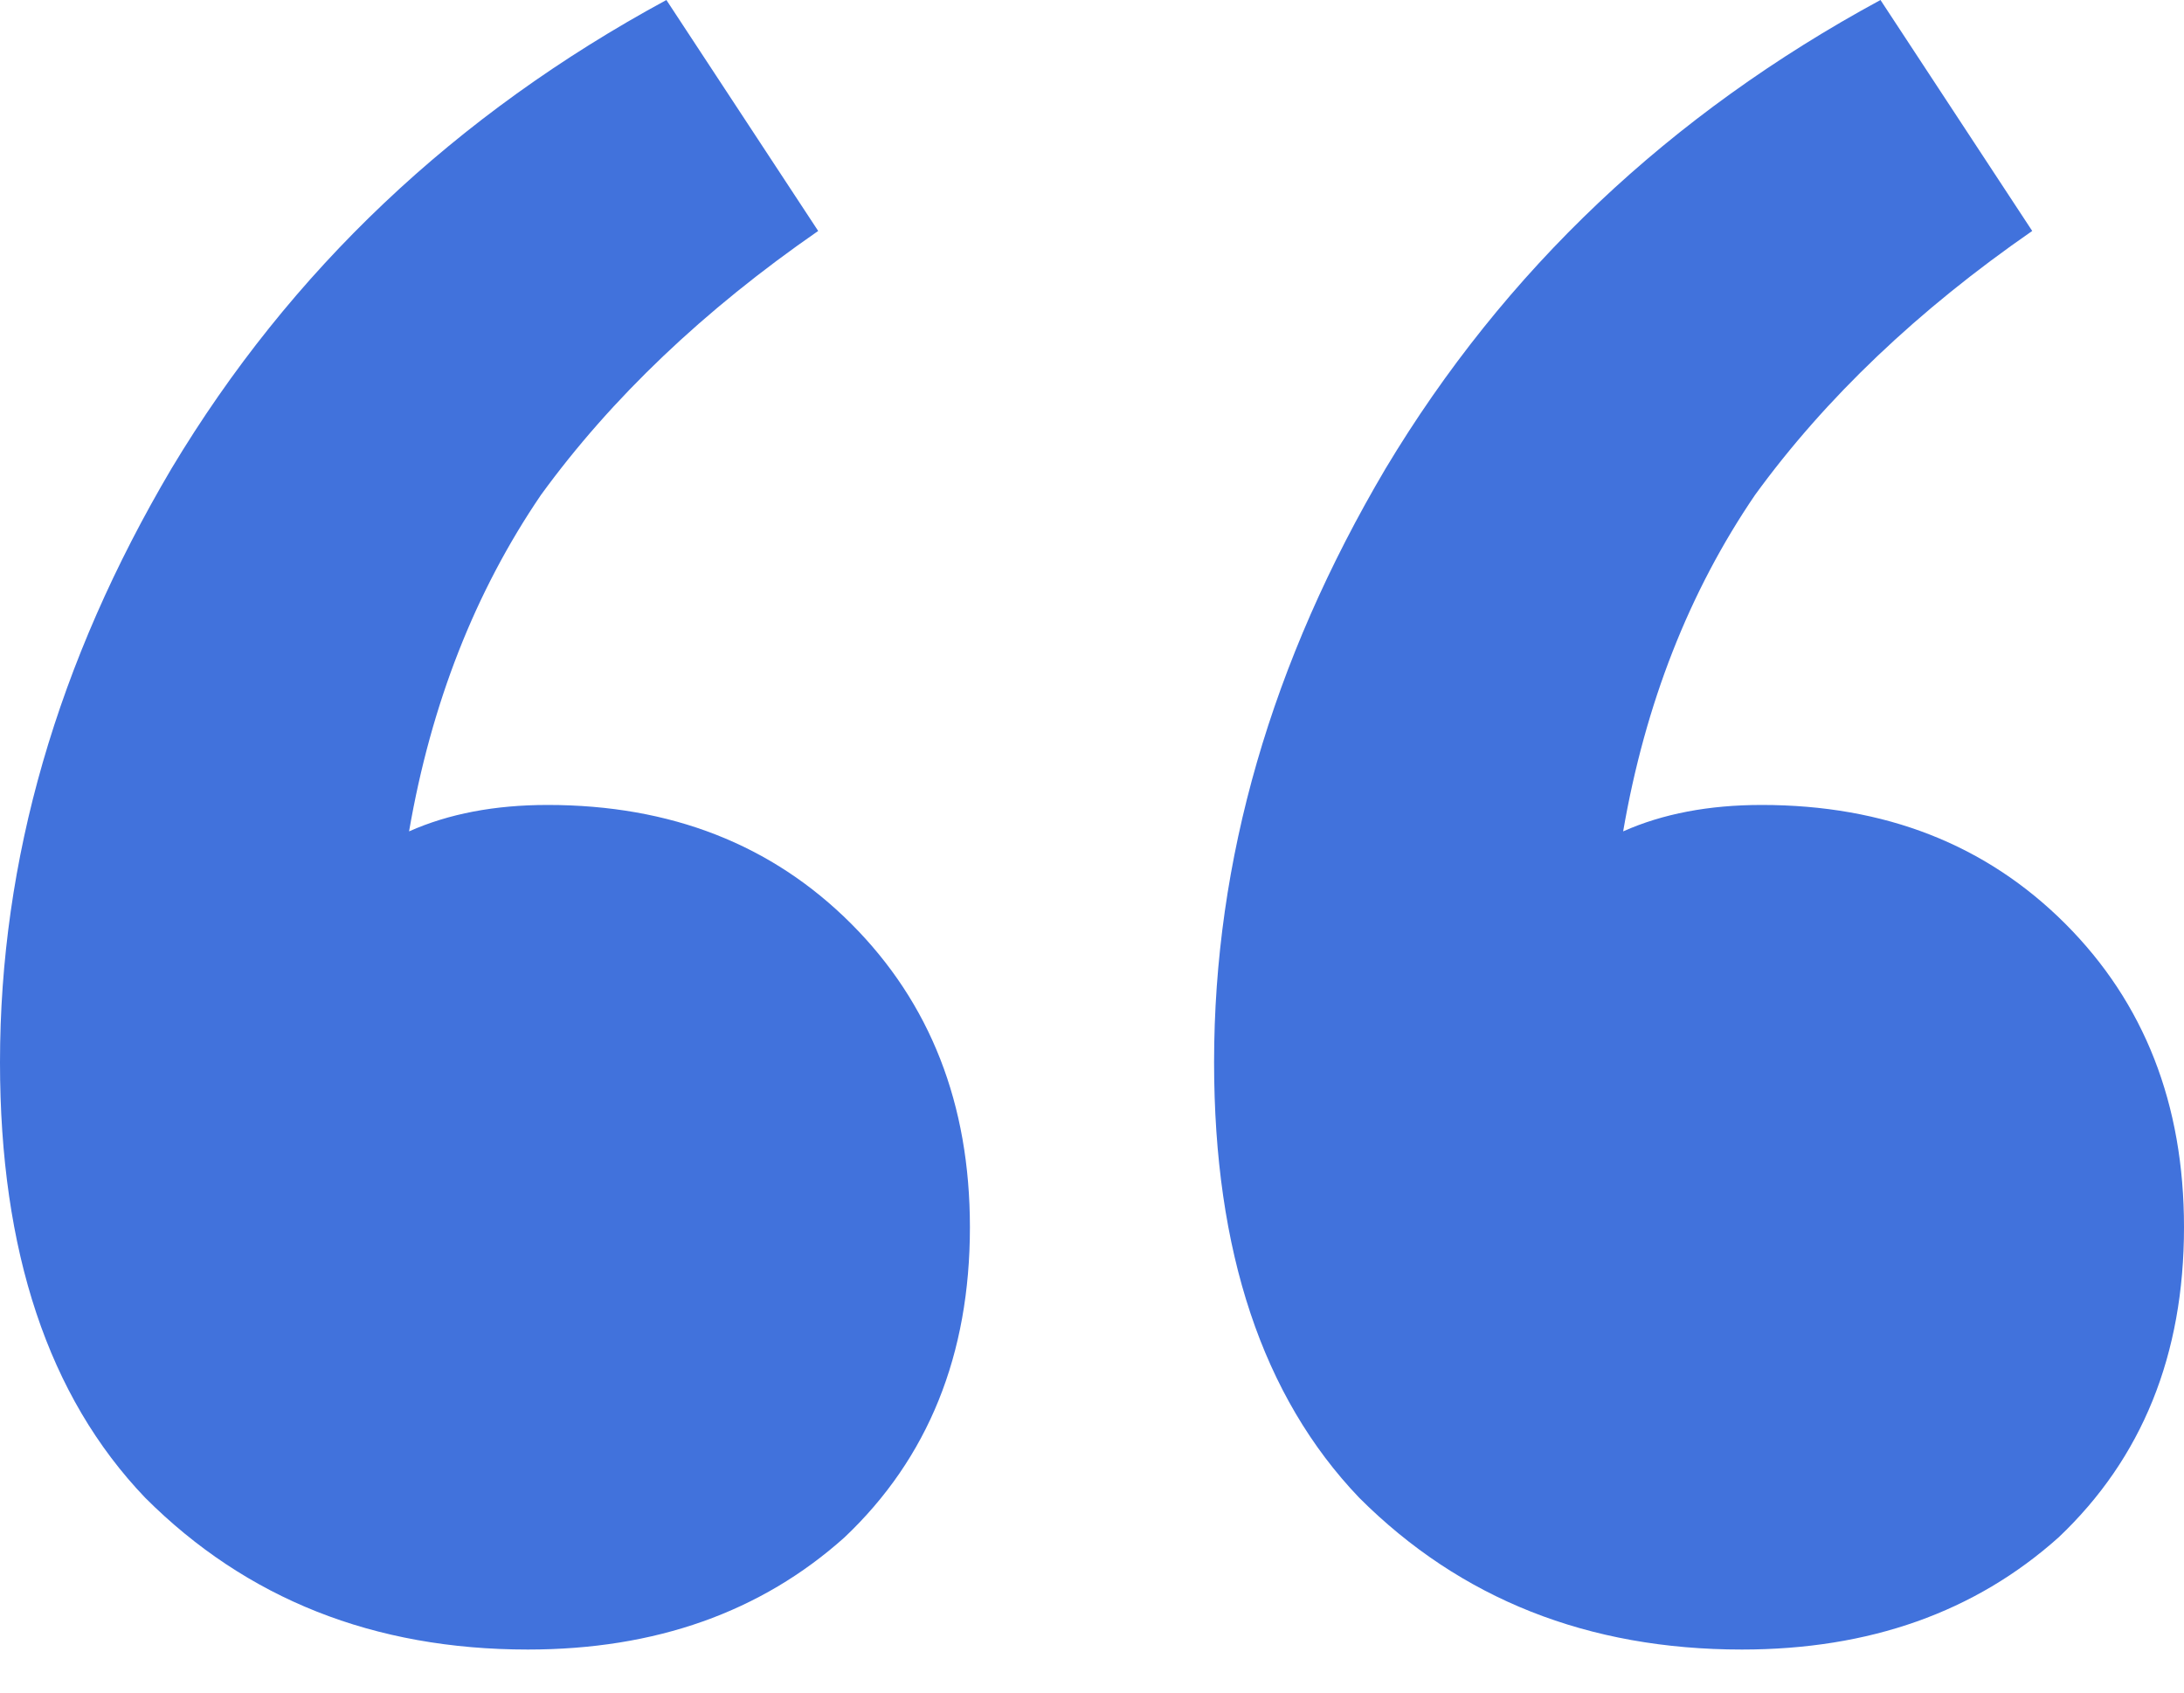 <svg width="40" height="31" viewBox="0 0 40 31" fill="none" xmlns="http://www.w3.org/2000/svg">
<g clip-path="url(#clip0_1184_401)">
<path d="M15.468 28.157C16.999 26.707 17.764 24.814 17.764 22.477C17.764 20.222 17.039 18.369 15.589 16.918C14.139 15.468 12.286 14.743 10.03 14.743C9.063 14.743 8.218 14.904 7.492 15.227C7.895 12.89 8.701 10.836 9.909 9.063C11.198 7.291 12.89 5.68 14.985 4.23L12.205 0C8.338 2.095 5.317 4.955 3.142 8.58C1.047 12.125 0 15.75 0 19.456C0 22.92 0.886 25.579 2.659 27.432C4.512 29.285 6.848 30.212 9.668 30.212C12.004 30.212 13.938 29.527 15.468 28.157Z" fill="#4172DC"/>
<path d="M37.704 28.157C39.234 26.707 40 24.814 40 22.477C40 20.222 39.275 18.369 37.825 16.918C36.374 15.468 34.522 14.743 32.266 14.743C31.299 14.743 30.453 14.904 29.728 15.227C30.131 12.89 30.936 10.836 32.145 9.063C33.434 7.291 35.126 5.68 37.22 4.23L34.441 0C30.574 2.095 27.553 4.955 25.378 8.58C23.283 12.125 22.236 15.75 22.236 19.456C22.236 22.92 23.122 25.579 24.894 27.432C26.747 29.285 29.084 30.212 31.903 30.212C34.24 30.212 36.173 29.527 37.704 28.157Z" fill="#4172DC"/>
</g>
<defs>
<clipPath id="clip0_1184_401">
<rect width="40" height="31" fill="white"/>
</clipPath>
</defs>
</svg>

